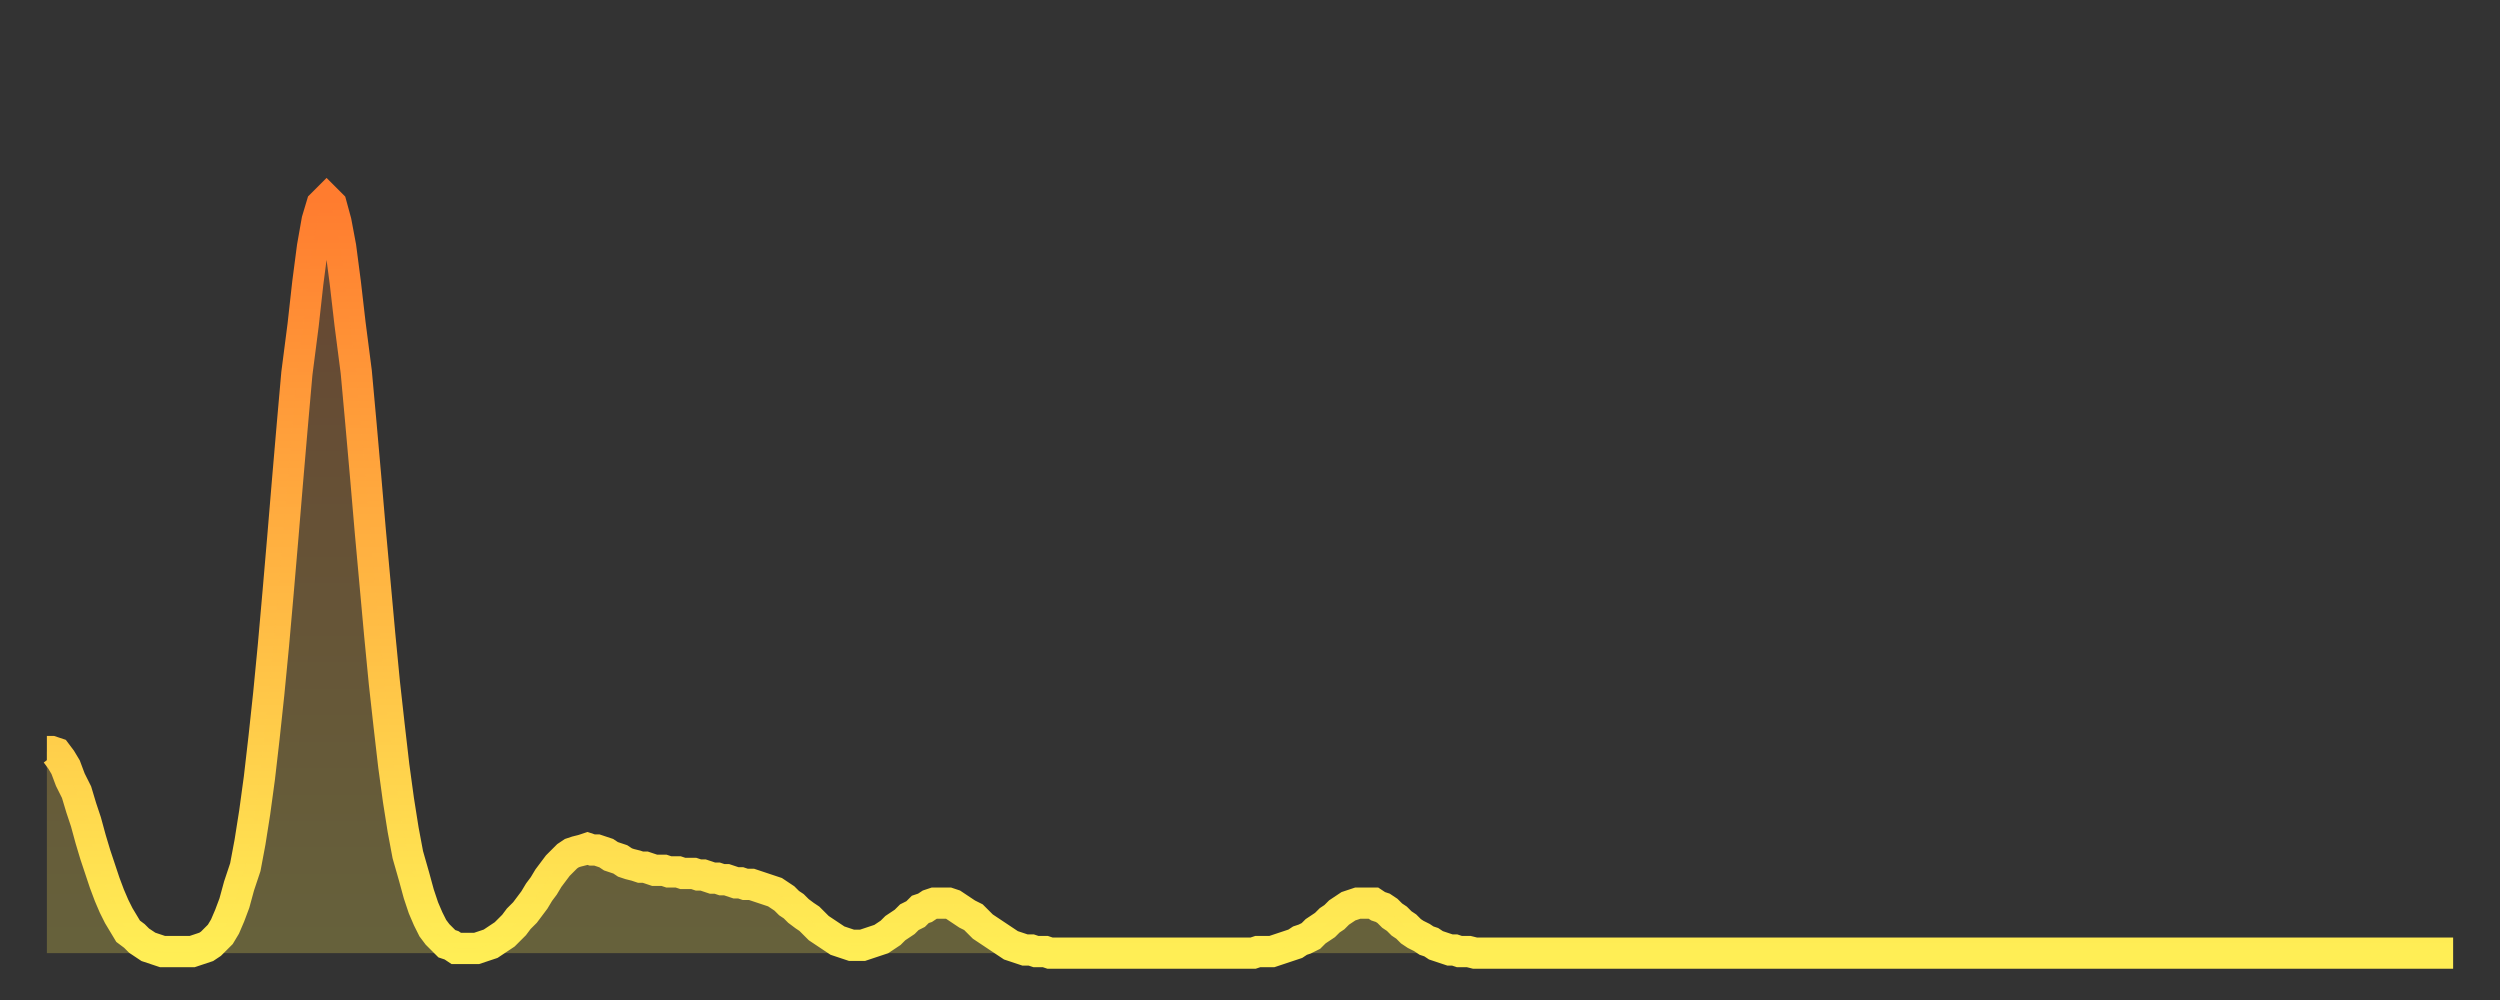 <?xml version="1.0" encoding="utf-8" ?>
<svg baseProfile="full" height="64" version="1.1" width="160" xmlns="http://www.w3.org/2000/svg" xmlns:ev="http://www.w3.org/2001/xml-events" xmlns:xlink="http://www.w3.org/1999/xlink"><rect width="100%" height="100%" fill="#333333" stroke="none"/><defs><linearGradient id="id2439916" x1="0" x2="0" y1="0" y2="1"><stop offset="0%" stop-color="#ff7c2f" /><stop offset="50%" stop-color="#ffb542" /><stop offset="100%" stop-color="#ffee55" /></linearGradient></defs><g transform="translate(3,3)"><g><path d="M 0.0 45.1 0.3 45.1 0.6 45.2 0.9 45.6 1.2 46.1 1.5 46.9 1.9 47.7 2.2 48.7 2.5 49.6 2.8 50.7 3.1 51.7 3.4 52.6 3.7 53.5 4.0 54.3 4.3 55.0 4.6 55.6 4.9 56.1 5.2 56.6 5.6 56.9 5.9 57.2 6.2 57.4 6.5 57.6 6.8 57.7 7.1 57.8 7.4 57.9 7.7 57.9 8.0 57.9 8.3 57.9 8.6 57.9 8.9 57.9 9.3 57.9 9.6 57.8 9.9 57.7 10.2 57.6 10.5 57.4 10.8 57.1 11.1 56.8 11.4 56.3 11.7 55.6 12.0 54.8 12.3 53.7 12.7 52.5 13.0 50.9 13.3 49.0 13.6 46.8 13.9 44.2 14.2 41.4 14.5 38.3 14.8 34.9 15.1 31.4 15.4 27.8 15.7 24.3 16.0 20.9 16.4 17.8 16.7 15.1 17.0 12.8 17.3 11.1 17.6 10.1 17.9 9.8 18.2 10.1 18.5 11.2 18.8 12.8 19.1 15.1 19.4 17.7 19.8 20.8 20.1 24.1 20.4 27.5 20.7 31.0 21.0 34.3 21.3 37.6 21.6 40.7 21.9 43.4 22.2 46.0 22.5 48.2 22.8 50.1 23.1 51.7 23.5 53.1 23.8 54.2 24.1 55.1 24.4 55.8 24.7 56.4 25.0 56.8 25.3 57.1 25.6 57.4 25.9 57.5 26.2 57.7 26.5 57.7 26.8 57.7 27.2 57.7 27.5 57.7 27.8 57.6 28.1 57.5 28.4 57.4 28.7 57.2 29.0 57.0 29.3 56.8 29.6 56.5 29.9 56.2 30.2 55.8 30.6 55.4 30.9 55.0 31.2 54.6 31.5 54.1 31.8 53.7 32.1 53.2 32.4 52.8 32.7 52.4 33.0 52.1 33.3 51.8 33.6 51.6 33.9 51.5 34.3 51.4 34.6 51.3 34.9 51.4 35.2 51.4 35.5 51.5 35.8 51.6 36.1 51.8 36.4 51.9 36.7 52.0 37.0 52.2 37.3 52.3 37.7 52.4 38.0 52.5 38.3 52.5 38.6 52.6 38.9 52.7 39.2 52.7 39.5 52.7 39.8 52.8 40.1 52.8 40.4 52.8 40.7 52.9 41.0 52.9 41.4 52.9 41.7 53.0 42.0 53.0 42.3 53.1 42.6 53.2 42.9 53.2 43.2 53.3 43.5 53.3 43.8 53.4 44.1 53.5 44.4 53.5 44.7 53.6 45.1 53.6 45.4 53.7 45.7 53.8 46.0 53.9 46.3 54.0 46.6 54.1 46.9 54.3 47.2 54.5 47.5 54.8 47.8 55.0 48.1 55.3 48.5 55.6 48.8 55.8 49.1 56.1 49.4 56.4 49.7 56.6 50.0 56.8 50.3 57.0 50.6 57.2 50.9 57.3 51.2 57.4 51.5 57.5 51.8 57.5 52.2 57.5 52.5 57.4 52.8 57.3 53.1 57.2 53.4 57.1 53.7 56.9 54.0 56.7 54.3 56.4 54.6 56.2 54.9 56.0 55.2 55.7 55.6 55.5 55.9 55.2 56.2 55.1 56.5 54.9 56.8 54.8 57.1 54.8 57.4 54.8 57.7 54.8 58.0 54.9 58.3 55.1 58.6 55.3 58.9 55.5 59.3 55.7 59.6 56.0 59.9 56.3 60.2 56.5 60.5 56.7 60.8 56.9 61.1 57.1 61.4 57.3 61.7 57.5 62.0 57.6 62.3 57.7 62.6 57.8 63.0 57.8 63.3 57.9 63.6 57.9 63.9 57.9 64.2 58.0 64.5 58.0 64.8 58.0 65.1 58.0 65.4 58.0 65.7 58.0 66.0 58.0 66.4 58.0 66.7 58.0 67.0 58.0 67.3 58.0 67.6 58.0 67.9 58.0 68.2 58.0 68.5 58.0 68.8 58.0 69.1 58.0 69.4 58.0 69.7 58.0 70.1 58.0 70.4 58.0 70.7 58.0 71.0 58.0 71.3 58.0 71.6 58.0 71.9 58.0 72.2 58.0 72.5 58.0 72.8 58.0 73.1 58.0 73.5 58.0 73.8 58.0 74.1 58.0 74.4 58.0 74.7 58.0 75.0 58.0 75.3 58.0 75.6 58.0 75.9 58.0 76.2 58.0 76.5 58.0 76.8 58.0 77.2 58.0 77.5 57.9 77.8 57.9 78.1 57.9 78.4 57.9 78.7 57.8 79.0 57.7 79.3 57.6 79.6 57.5 79.9 57.4 80.2 57.2 80.5 57.1 80.9 56.9 81.2 56.6 81.5 56.4 81.8 56.2 82.1 55.9 82.4 55.7 82.7 55.4 83.0 55.2 83.3 55.0 83.6 54.9 83.9 54.8 84.3 54.8 84.6 54.8 84.9 54.8 85.2 55.0 85.5 55.1 85.8 55.3 86.1 55.6 86.4 55.8 86.7 56.1 87.0 56.3 87.3 56.6 87.6 56.8 88.0 57.0 88.3 57.2 88.6 57.3 88.9 57.5 89.2 57.6 89.5 57.7 89.8 57.8 90.1 57.8 90.4 57.9 90.7 57.9 91.0 57.9 91.4 58.0 91.7 58.0 92.0 58.0 92.3 58.0 92.6 58.0 92.9 58.0 93.2 58.0 93.5 58.0 93.8 58.0 94.1 58.0 94.4 58.0 94.7 58.0 95.1 58.0 95.4 58.0 95.7 58.0 96.0 58.0 96.3 58.0 96.6 58.0 96.9 58.0 97.2 58.0 97.5 58.0 97.8 58.0 98.1 58.0 98.4 58.0 98.8 58.0 99.1 58.0 99.4 58.0 99.7 58.0 100.0 58.0 100.3 58.0 100.6 58.0 100.9 58.0 101.2 58.0 101.5 58.0 101.8 58.0 102.2 58.0 102.5 58.0 102.8 58.0 103.1 58.0 103.4 58.0 103.7 58.0 104.0 58.0 104.3 58.0 104.6 58.0 104.9 58.0 105.2 58.0 105.5 58.0 105.9 58.0 106.2 58.0 106.5 58.0 106.8 58.0 107.1 58.0 107.4 58.0 107.7 58.0 108.0 58.0 108.3 58.0 108.6 58.0 108.9 58.0 109.3 58.0 109.6 58.0 109.9 58.0 110.2 58.0 110.5 58.0 110.8 58.0 111.1 58.0 111.4 58.0 111.7 58.0 112.0 58.0 112.3 58.0 112.6 58.0 113.0 58.0 113.3 58.0 113.6 58.0 113.9 58.0 114.2 58.0 114.5 58.0 114.8 58.0 115.1 58.0 115.4 58.0 115.7 58.0 116.0 58.0 116.3 58.0 116.7 58.0 117.0 58.0 117.3 58.0 117.6 58.0 117.9 58.0 118.2 58.0 118.5 58.0 118.8 58.0 119.1 58.0 119.4 58.0 119.7 58.0 120.1 58.0 120.4 58.0 120.7 58.0 121.0 58.0 121.3 58.0 121.6 58.0 121.9 58.0 122.2 58.0 122.5 58.0 122.8 58.0 123.1 58.0 123.4 58.0 123.8 58.0 124.1 58.0 124.4 58.0 124.7 58.0 125.0 58.0 125.3 58.0 125.6 58.0 125.9 58.0 126.2 58.0 126.5 58.0 126.8 58.0 127.2 58.0 127.5 58.0 127.8 58.0 128.1 58.0 128.4 58.0 128.7 58.0 129.0 58.0 129.3 58.0 129.6 58.0 129.9 58.0 130.2 58.0 130.5 58.0 130.9 58.0 131.2 58.0 131.5 58.0 131.8 58.0 132.1 58.0 132.4 58.0 132.7 58.0 133.0 58.0 133.3 58.0 133.6 58.0 133.9 58.0 134.2 58.0 134.6 58.0 134.9 58.0 135.2 58.0 135.5 58.0 135.8 58.0 136.1 58.0 136.4 58.0 136.7 58.0 137.0 58.0 137.3 58.0 137.6 58.0 138.0 58.0 138.3 58.0 138.6 58.0 138.9 58.0 139.2 58.0 139.5 58.0 139.8 58.0 140.1 58.0 140.4 58.0 140.7 58.0 141.0 58.0 141.3 58.0 141.7 58.0 142.0 58.0 142.3 58.0 142.6 58.0 142.9 58.0 143.2 58.0 143.5 58.0 143.8 58.0 144.1 58.0 144.4 58.0 144.7 58.0 145.1 58.0 145.4 58.0 145.7 58.0 146.0 58.0 146.3 58.0 146.6 58.0 146.9 58.0 147.2 58.0 147.5 58.0 147.8 58.0 148.1 58.0 148.4 58.0 148.8 58.0 149.1 58.0 149.4 58.0 149.7 58.0 150.0 58.0 150.3 58.0 150.6 58.0 150.9 58.0 151.2 58.0 151.5 58.0 151.8 58.0 152.1 58.0 152.5 58.0 152.8 58.0 153.1 58.0 153.4 58.0 153.7 58.0 154.0 58.0" fill="none" id="graph-curve" opacity="1" stroke="url(#id2439916)" stroke-width="2" /><path d="M 0 58 L 0.0 45.1 0.3 45.1 0.6 45.2 0.9 45.6 1.2 46.1 1.5 46.9 1.9 47.7 2.2 48.7 2.5 49.6 2.8 50.7 3.1 51.7 3.4 52.6 3.7 53.5 4.0 54.3 4.3 55.0 4.6 55.6 4.9 56.1 5.2 56.6 5.6 56.9 5.9 57.2 6.2 57.4 6.5 57.6 6.8 57.7 7.1 57.8 7.4 57.9 7.7 57.9 8.0 57.9 8.3 57.9 8.6 57.9 8.9 57.9 9.3 57.9 9.6 57.8 9.9 57.7 10.2 57.6 10.5 57.4 10.8 57.1 11.1 56.8 11.4 56.3 11.7 55.6 12.0 54.8 12.3 53.7 12.7 52.5 13.0 50.9 13.3 49.0 13.6 46.8 13.9 44.2 14.2 41.4 14.5 38.3 14.8 34.9 15.1 31.4 15.4 27.8 15.7 24.3 16.0 20.9 16.4 17.8 16.7 15.1 17.0 12.8 17.3 11.1 17.6 10.1 17.9 9.8 18.2 10.1 18.5 11.2 18.8 12.8 19.1 15.1 19.4 17.7 19.8 20.8 20.1 24.1 20.4 27.5 20.7 31.0 21.0 34.3 21.3 37.6 21.6 40.7 21.9 43.4 22.2 46.0 22.5 48.2 22.8 50.1 23.1 51.7 23.5 53.1 23.8 54.2 24.1 55.1 24.4 55.8 24.7 56.4 25.0 56.8 25.3 57.1 25.6 57.4 25.9 57.5 26.2 57.7 26.5 57.7 26.8 57.7 27.2 57.7 27.5 57.7 27.8 57.6 28.1 57.5 28.4 57.4 28.7 57.2 29.0 57.0 29.3 56.8 29.6 56.5 29.9 56.2 30.2 55.8 30.6 55.4 30.9 55.0 31.2 54.6 31.5 54.1 31.8 53.7 32.1 53.2 32.4 52.8 32.7 52.4 33.0 52.1 33.3 51.8 33.6 51.6 33.9 51.5 34.3 51.4 34.6 51.3 34.9 51.4 35.2 51.4 35.5 51.5 35.8 51.6 36.1 51.8 36.4 51.9 36.7 52.0 37.0 52.2 37.3 52.3 37.7 52.4 38.0 52.5 38.3 52.5 38.6 52.6 38.9 52.7 39.2 52.7 39.5 52.7 39.8 52.8 40.1 52.8 40.4 52.8 40.7 52.9 41.0 52.9 41.4 52.9 41.7 53.0 42.0 53.0 42.3 53.1 42.6 53.2 42.9 53.2 43.2 53.3 43.5 53.3 43.8 53.4 44.1 53.5 44.4 53.5 44.7 53.6 45.1 53.6 45.4 53.7 45.7 53.8 46.0 53.9 46.3 54.0 46.6 54.1 46.9 54.3 47.2 54.5 47.5 54.8 47.8 55.0 48.1 55.3 48.5 55.6 48.8 55.8 49.1 56.1 49.4 56.4 49.7 56.6 50.0 56.8 50.3 57.0 50.6 57.2 50.9 57.3 51.2 57.4 51.5 57.5 51.8 57.5 52.2 57.5 52.5 57.4 52.8 57.3 53.1 57.2 53.4 57.1 53.7 56.9 54.0 56.7 54.3 56.4 54.6 56.2 54.9 56.0 55.2 55.7 55.6 55.5 55.9 55.2 56.2 55.1 56.5 54.9 56.8 54.8 57.1 54.8 57.4 54.8 57.7 54.8 58.0 54.9 58.3 55.1 58.6 55.3 58.9 55.5 59.3 55.7 59.6 56.0 59.9 56.3 60.2 56.5 60.5 56.7 60.8 56.9 61.1 57.1 61.4 57.3 61.7 57.5 62.0 57.6 62.3 57.7 62.6 57.8 63.0 57.8 63.3 57.9 63.6 57.9 63.9 57.9 64.2 58.0 64.5 58.0 64.8 58.0 65.1 58.0 65.4 58.0 65.7 58.0 66.0 58.0 66.4 58.0 66.7 58.0 67.0 58.0 67.3 58.0 67.6 58.0 67.9 58.0 68.2 58.0 68.5 58.0 68.8 58.0 69.1 58.0 69.4 58.0 69.7 58.0 70.1 58.0 70.4 58.0 70.7 58.0 71.0 58.0 71.3 58.0 71.6 58.0 71.9 58.0 72.2 58.0 72.5 58.0 72.8 58.0 73.1 58.0 73.5 58.0 73.8 58.0 74.1 58.0 74.4 58.0 74.7 58.0 75.0 58.0 75.3 58.0 75.6 58.0 75.9 58.0 76.2 58.0 76.5 58.0 76.8 58.0 77.2 58.0 77.5 57.9 77.8 57.9 78.1 57.9 78.4 57.9 78.7 57.8 79.0 57.7 79.3 57.6 79.6 57.5 79.9 57.4 80.2 57.2 80.5 57.1 80.9 56.9 81.2 56.6 81.5 56.4 81.8 56.2 82.1 55.9 82.4 55.7 82.7 55.4 83.0 55.2 83.3 55.0 83.6 54.9 83.9 54.8 84.3 54.8 84.6 54.8 84.9 54.8 85.2 55.0 85.5 55.1 85.8 55.3 86.1 55.6 86.4 55.8 86.7 56.1 87.0 56.3 87.3 56.6 87.6 56.8 88.0 57.0 88.3 57.2 88.6 57.3 88.9 57.5 89.2 57.6 89.5 57.7 89.8 57.8 90.1 57.8 90.4 57.9 90.7 57.9 91.0 57.9 91.4 58.0 91.7 58.0 92.0 58.0 92.3 58.0 92.6 58.0 92.9 58.0 93.2 58.0 93.5 58.0 93.8 58.0 94.1 58.0 94.4 58.0 94.7 58.0 95.1 58.0 95.4 58.0 95.7 58.0 96.0 58.0 96.3 58.0 96.6 58.0 96.9 58.0 97.2 58.0 97.5 58.0 97.8 58.0 98.1 58.0 98.4 58.0 98.8 58.0 99.1 58.0 99.4 58.0 99.7 58.0 100.0 58.0 100.3 58.0 100.6 58.0 100.9 58.0 101.2 58.0 101.5 58.0 101.8 58.0 102.2 58.0 102.5 58.0 102.8 58.0 103.1 58.0 103.4 58.0 103.7 58.0 104.0 58.0 104.3 58.0 104.6 58.0 104.9 58.0 105.2 58.0 105.5 58.0 105.9 58.0 106.2 58.0 106.5 58.0 106.8 58.0 107.1 58.0 107.4 58.0 107.7 58.0 108.0 58.0 108.3 58.0 108.6 58.0 108.9 58.0 109.3 58.0 109.6 58.0 109.9 58.0 110.2 58.0 110.5 58.0 110.8 58.0 111.1 58.0 111.4 58.0 111.7 58.0 112.0 58.0 112.3 58.0 112.6 58.0 113.0 58.0 113.3 58.0 113.6 58.0 113.9 58.0 114.2 58.0 114.5 58.0 114.8 58.0 115.1 58.0 115.4 58.0 115.7 58.0 116.0 58.0 116.3 58.0 116.7 58.0 117.0 58.0 117.3 58.0 117.6 58.0 117.9 58.0 118.2 58.0 118.5 58.0 118.8 58.0 119.1 58.0 119.4 58.0 119.7 58.0 120.1 58.0 120.4 58.0 120.7 58.0 121.0 58.0 121.3 58.0 121.6 58.0 121.9 58.0 122.2 58.0 122.5 58.0 122.8 58.0 123.1 58.0 123.4 58.0 123.8 58.0 124.1 58.0 124.4 58.0 124.7 58.0 125.0 58.0 125.3 58.0 125.6 58.0 125.9 58.0 126.2 58.0 126.5 58.0 126.8 58.0 127.2 58.0 127.5 58.0 127.8 58.0 128.1 58.0 128.4 58.0 128.7 58.0 129.0 58.0 129.3 58.0 129.6 58.0 129.9 58.0 130.2 58.0 130.5 58.0 130.9 58.0 131.2 58.0 131.5 58.0 131.8 58.0 132.1 58.0 132.4 58.0 132.7 58.0 133.0 58.0 133.3 58.0 133.6 58.0 133.9 58.0 134.2 58.0 134.6 58.0 134.9 58.0 135.2 58.0 135.5 58.0 135.8 58.0 136.1 58.0 136.4 58.0 136.7 58.0 137.0 58.0 137.3 58.0 137.6 58.0 138.0 58.0 138.3 58.0 138.6 58.0 138.9 58.0 139.2 58.0 139.5 58.0 139.8 58.0 140.1 58.0 140.4 58.0 140.7 58.0 141.0 58.0 141.3 58.0 141.7 58.0 142.0 58.0 142.3 58.0 142.6 58.0 142.9 58.0 143.2 58.0 143.5 58.0 143.8 58.0 144.1 58.0 144.4 58.0 144.7 58.0 145.1 58.0 145.4 58.0 145.7 58.0 146.0 58.0 146.3 58.0 146.6 58.0 146.9 58.0 147.2 58.0 147.5 58.0 147.8 58.0 148.1 58.0 148.4 58.0 148.8 58.0 149.1 58.0 149.4 58.0 149.7 58.0 150.0 58.0 150.3 58.0 150.6 58.0 150.9 58.0 151.2 58.0 151.5 58.0 151.8 58.0 152.1 58.0 152.5 58.0 152.8 58.0 153.1 58.0 153.4 58.0 153.7 58.0 154.0 58.0 154 58" fill="url(#id2439916)" fill-opacity=".25" id="graph-shadow" /></g></g></svg>